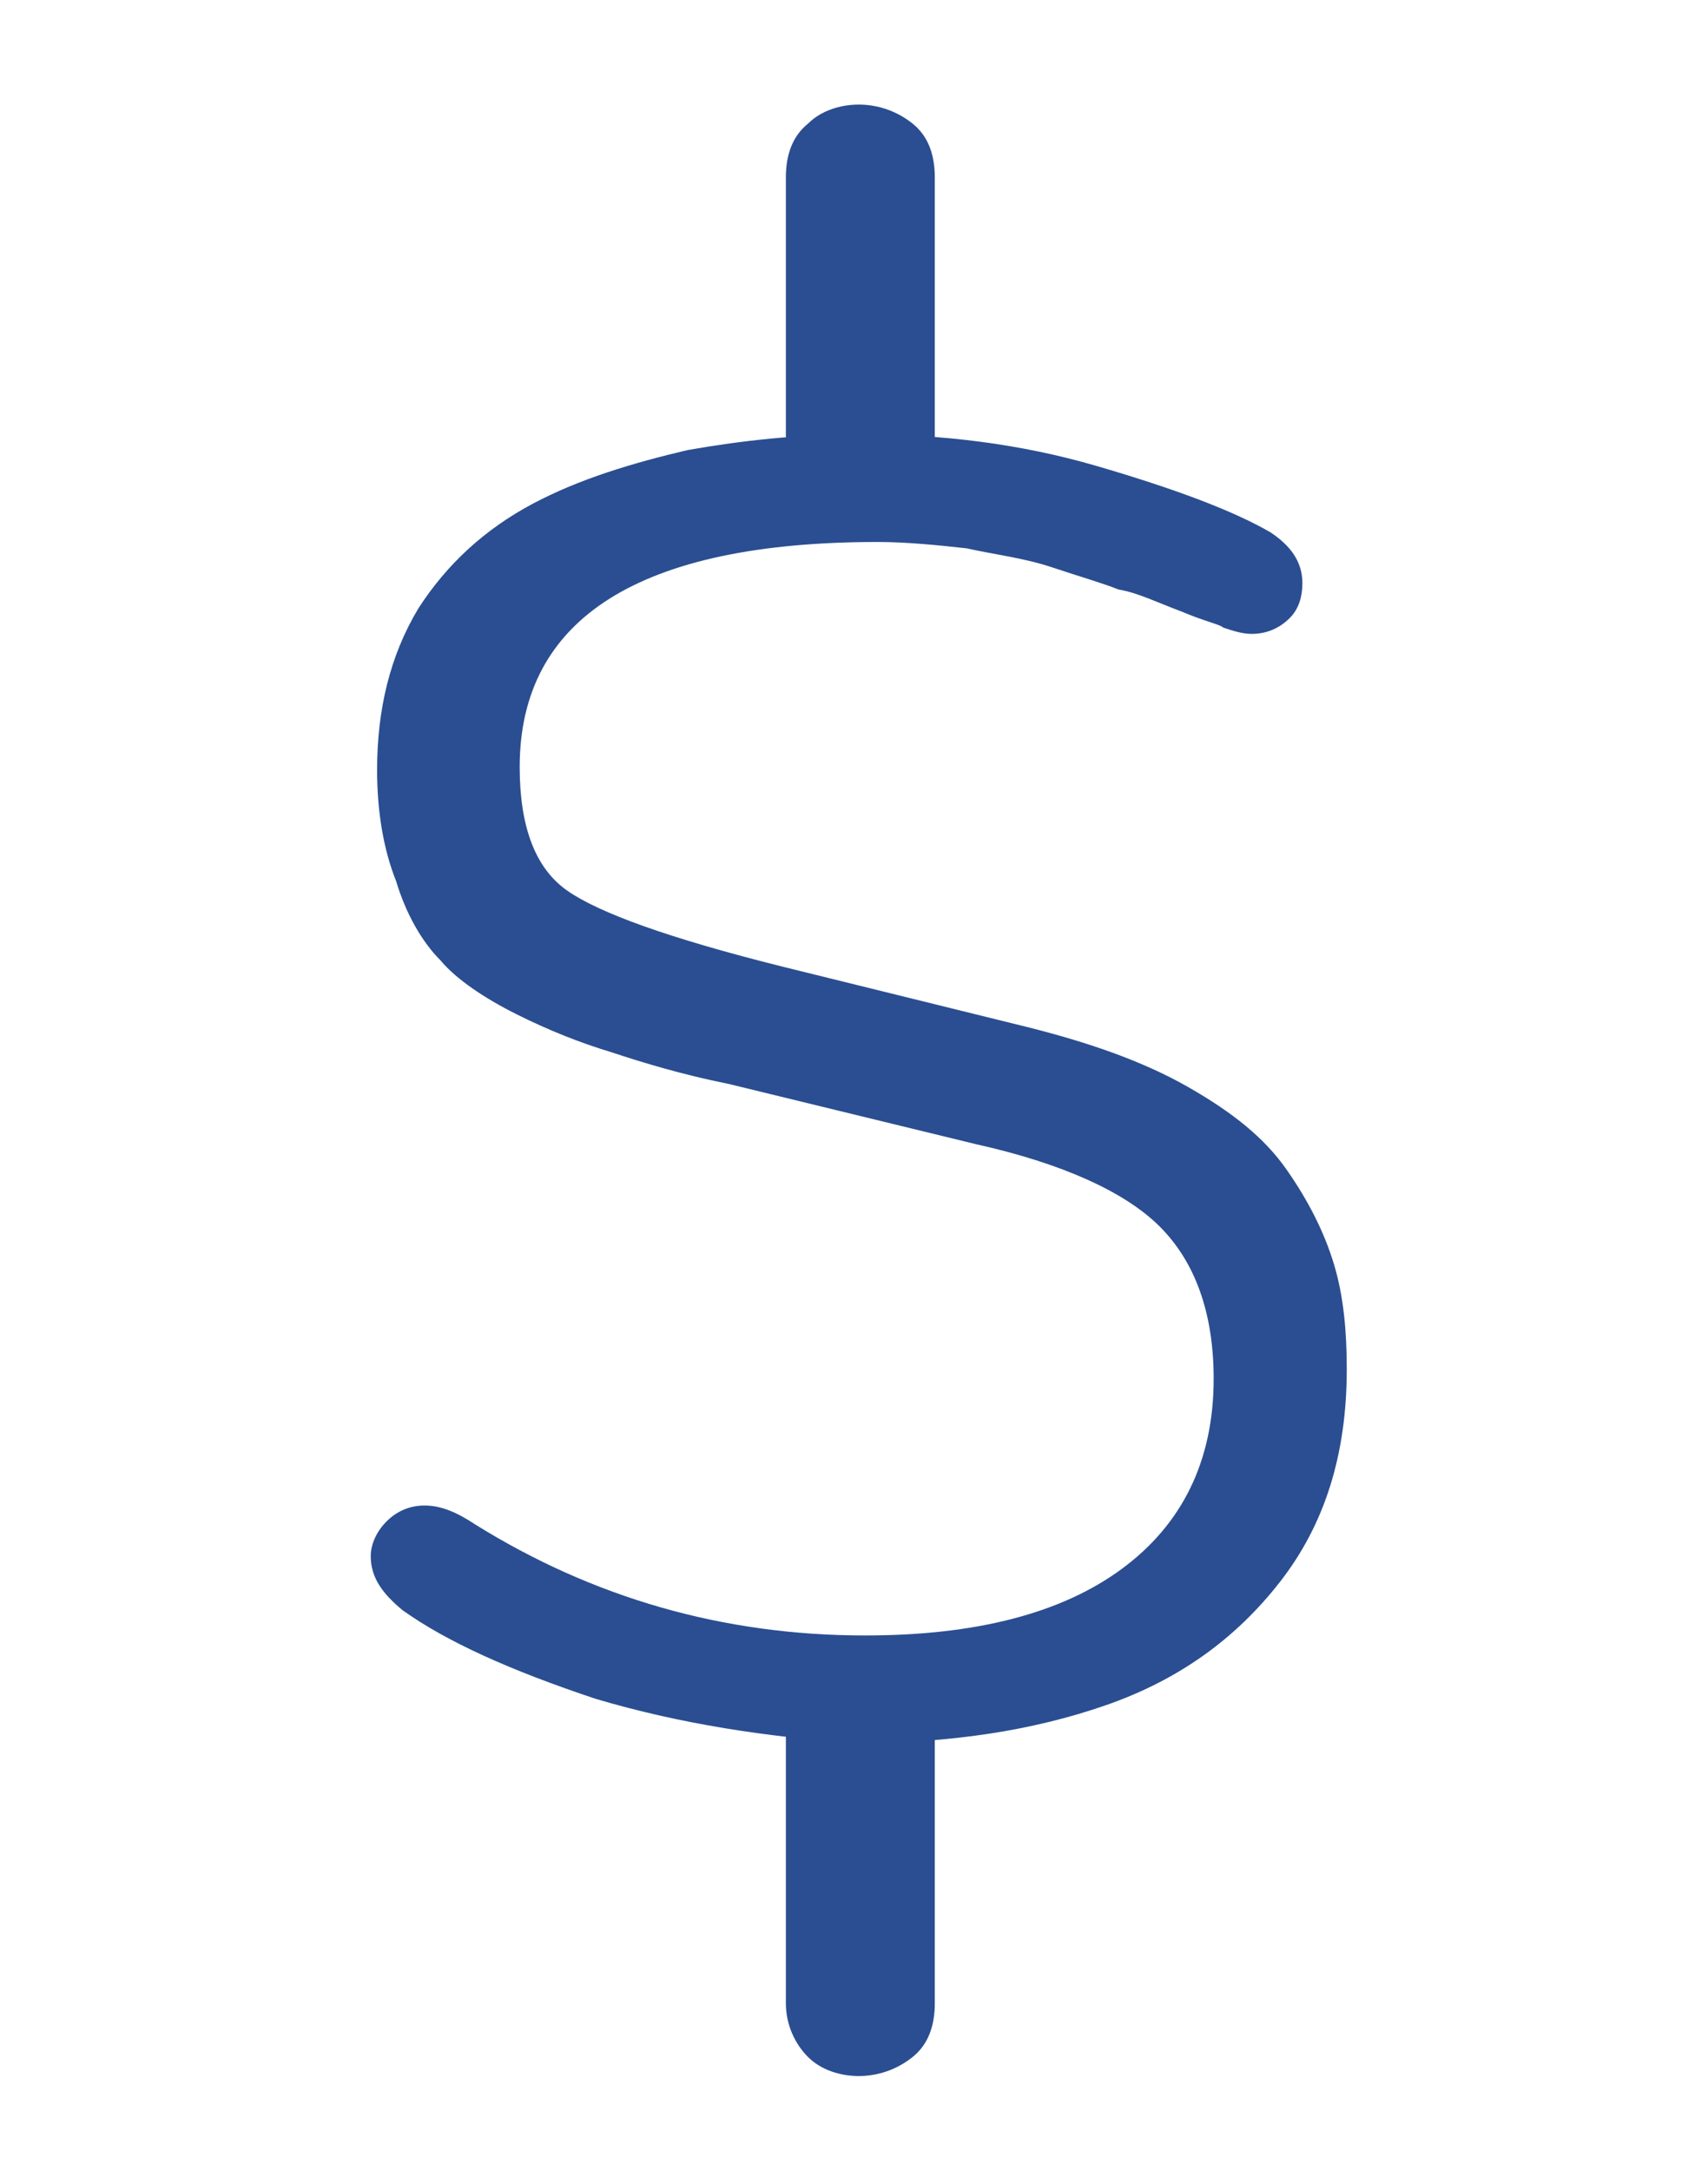 <?xml version="1.0" encoding="utf-8"?>
<!-- Generator: Adobe Illustrator 21.0.2, SVG Export Plug-In . SVG Version: 6.00 Build 0)  -->
<svg version="1.1" id="Layer_1" xmlns="http://www.w3.org/2000/svg" xmlns:xlink="http://www.w3.org/1999/xlink" x="0px" y="0px"
	 viewBox="0 0 53.9 68.5" style="enable-background:new 0 0 53.9 68.5;" xml:space="preserve">
<style type="text/css">
	.st0{fill:#2A4E91;}
</style>
<g>
	<path class="st0" d="M18.8,53.6c-2.7-0.9-4.7-1.8-6.1-2.8c-0.6-0.5-1-1-1-1.7c0-0.4,0.2-0.8,0.5-1.1s0.7-0.5,1.2-0.5
		c0.5,0,1,0.2,1.6,0.6c3.7,2.3,7.8,3.5,12.3,3.5c3.5,0,6.2-0.7,8.1-2.1c1.9-1.4,2.9-3.4,2.9-6c0-2.1-0.6-3.7-1.7-4.8s-3.1-2-5.8-2.6
		l-7.8-1.9c-1.5-0.3-2.8-0.7-3.7-1c-1-0.3-2-0.7-3-1.2s-1.9-1.1-2.4-1.7c-0.6-0.6-1.1-1.5-1.4-2.5c-0.4-1-0.6-2.2-0.6-3.5
		c0-1.9,0.4-3.6,1.3-5.1c0.9-1.4,2.1-2.5,3.6-3.3c1.5-0.8,3.2-1.3,4.9-1.7c1.7-0.3,3.5-0.5,5.5-0.5c2.5,0,5,0.3,7.4,1
		c2.4,0.7,4.3,1.4,5.5,2.1c0.6,0.4,1,0.9,1,1.6c0,0.4-0.1,0.8-0.4,1.1c-0.3,0.3-0.7,0.5-1.2,0.5c-0.3,0-0.6-0.1-0.9-0.2
		c-0.1-0.1-0.6-0.2-1.3-0.5c-0.8-0.3-1.4-0.6-2-0.7c-0.5-0.2-1.2-0.4-2.1-0.7c-0.9-0.3-1.8-0.4-2.7-0.6c-0.9-0.1-1.9-0.2-2.8-0.2
		c-7.5,0-11.3,2.4-11.3,7.1c0,1.9,0.5,3.2,1.5,3.9c1,0.7,3.2,1.5,6.8,2.4l7.7,1.9c2,0.5,3.7,1.1,5.1,1.9s2.4,1.6,3.1,2.6
		c0.7,1,1.2,2,1.5,3c0.3,1,0.4,2.1,0.4,3.3c0,2.7-0.7,4.9-2.1,6.7c-1.4,1.8-3.2,3.1-5.5,3.9s-4.9,1.2-7.9,1.2
		C24.2,54.8,21.5,54.4,18.8,53.6z M24.8,52.5h4.7v10.7c0,0.7-0.2,1.3-0.7,1.7c-0.5,0.4-1.1,0.6-1.7,0.6s-1.2-0.2-1.6-0.6
		c-0.4-0.4-0.7-1-0.7-1.7V52.5z M24.8,5.6c0-0.7,0.2-1.3,0.7-1.7c0.4-0.4,1-0.6,1.6-0.6s1.2,0.2,1.7,0.6c0.5,0.4,0.7,1,0.7,1.7v9.5
		h-4.7V5.6z"/>
</g>
</svg>
